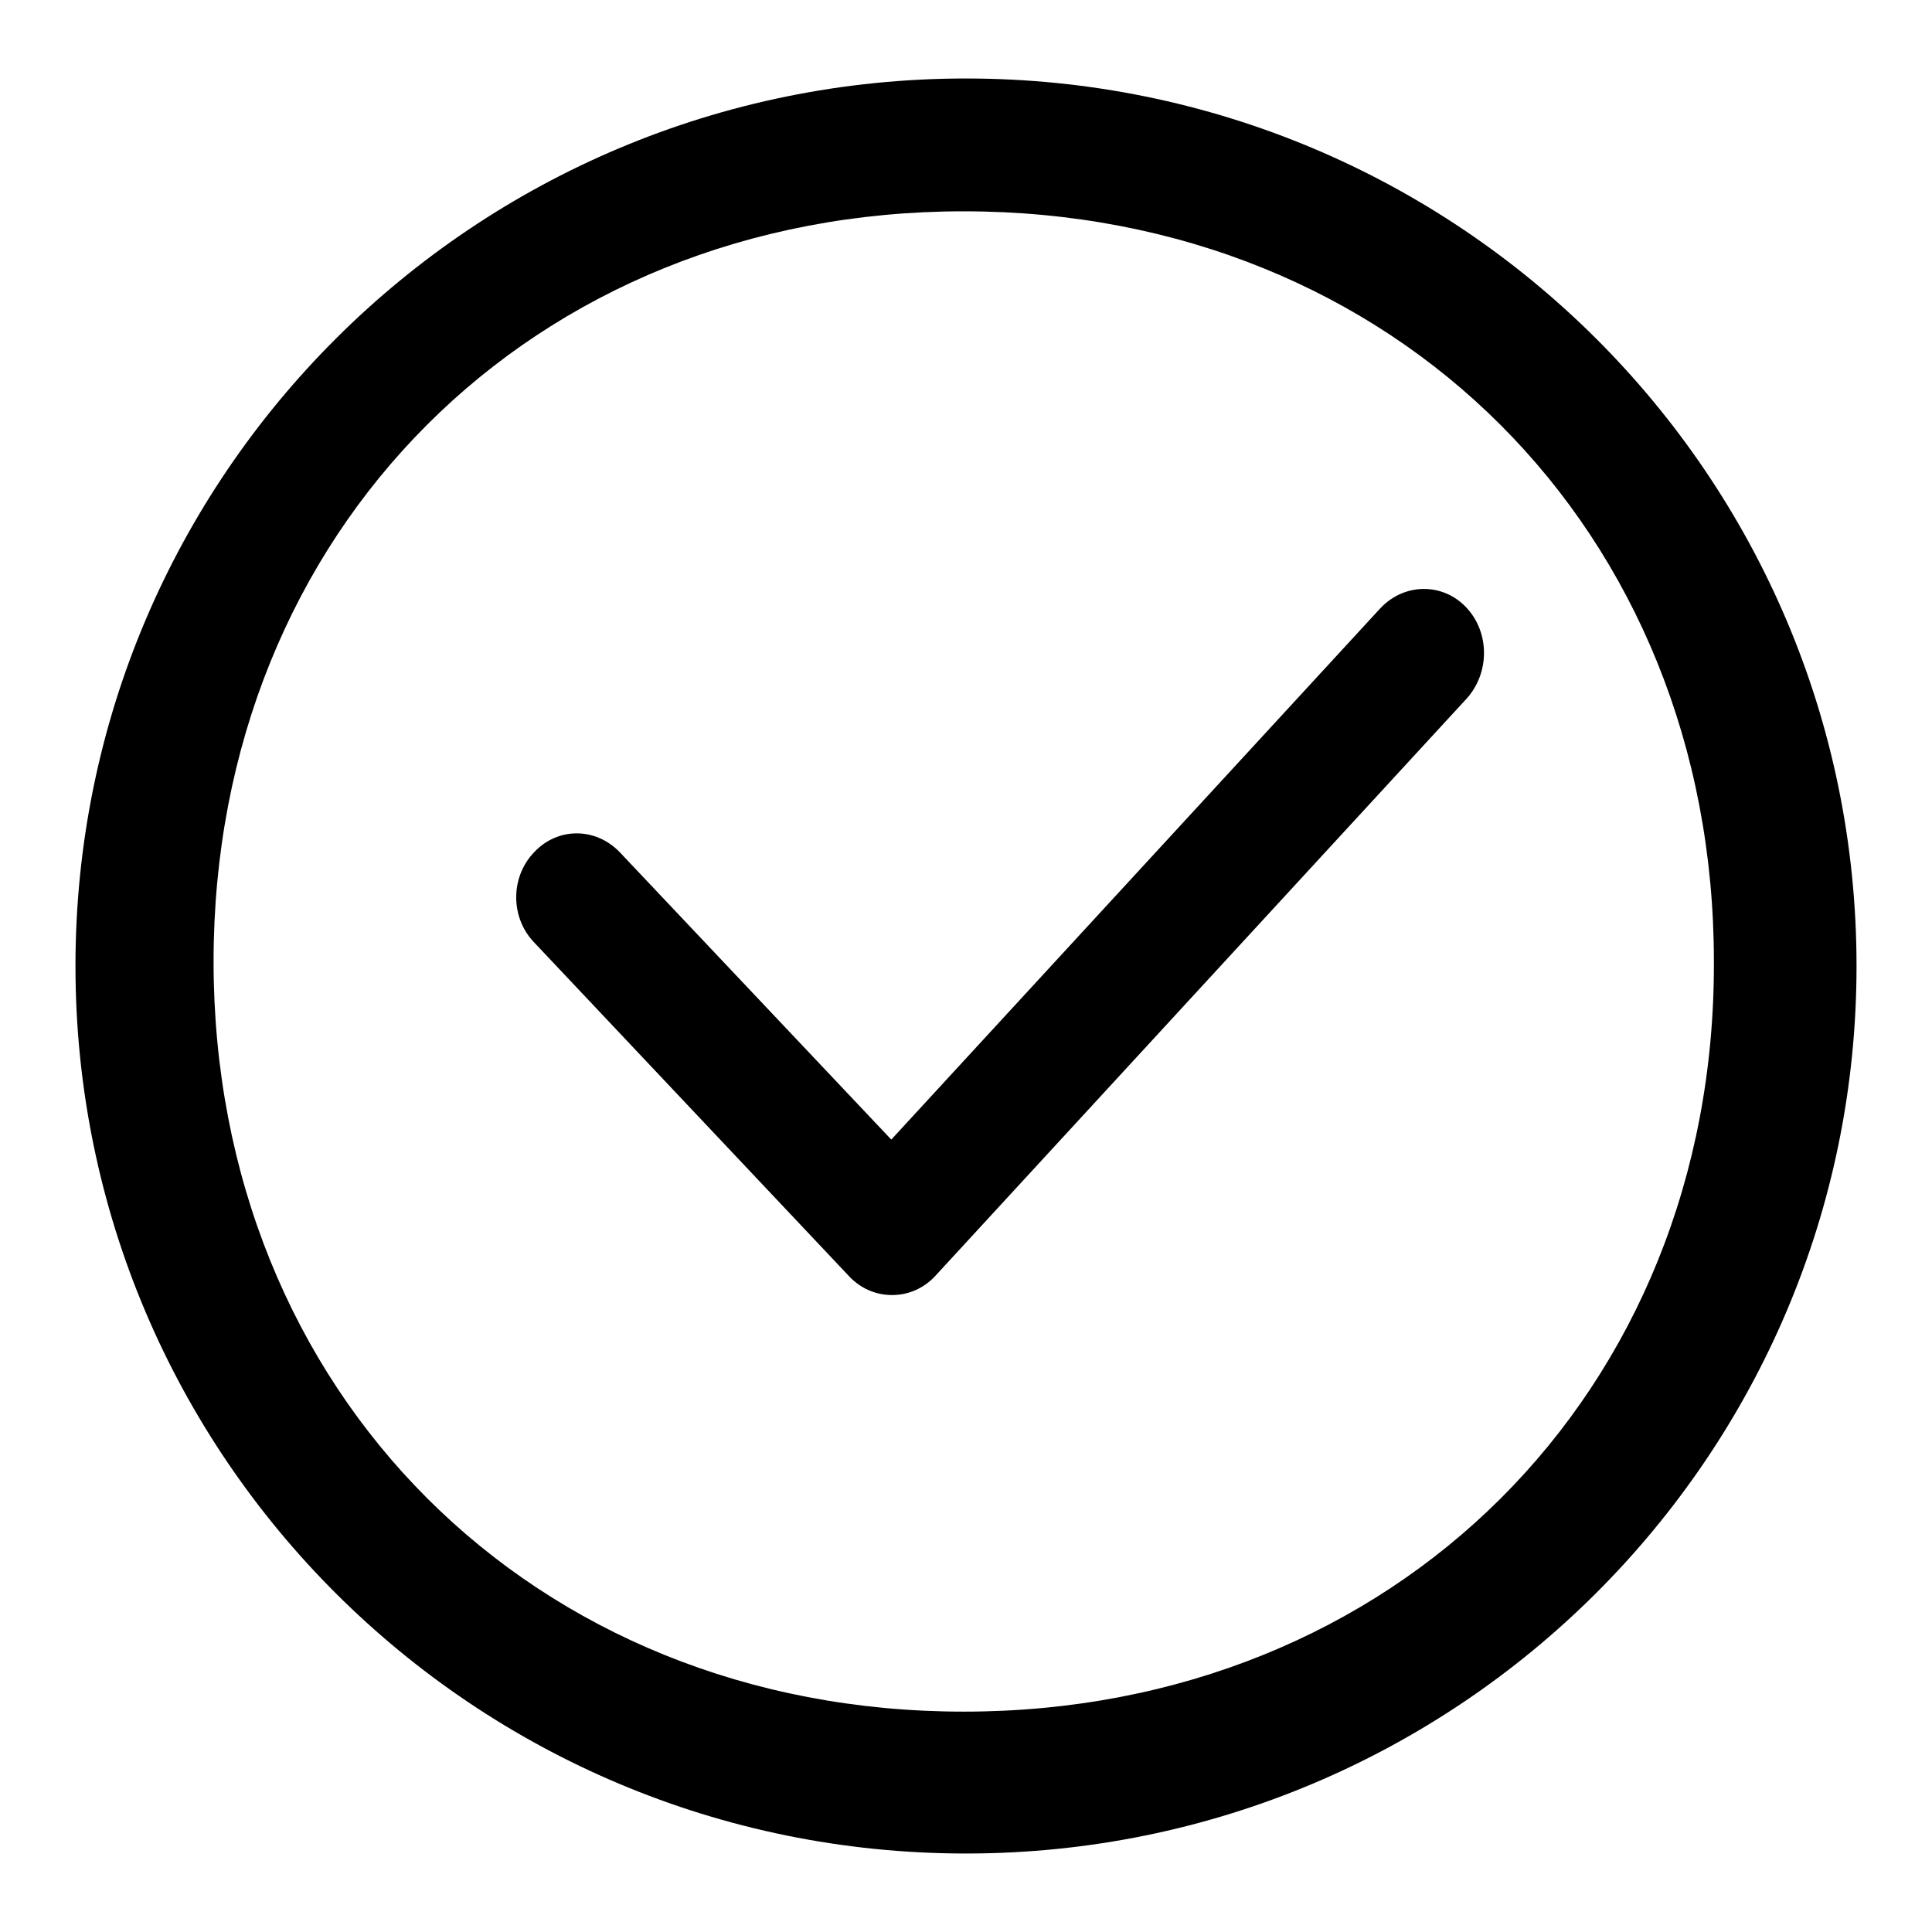 <?xml version="1.0" encoding="utf-8"?>
<!-- Svg Vector Icons : http://www.onlinewebfonts.com/icon -->
<!DOCTYPE svg PUBLIC "-//W3C//DTD SVG 1.1//EN" "http://www.w3.org/Graphics/SVG/1.1/DTD/svg11.dtd">
<svg version="1.1" xmlns="http://www.w3.org/2000/svg" xmlns:xlink="http://www.w3.org/1999/xlink" x="0px" y="0px" viewBox="0 0 256 256" enable-background="new 0 0 256 256" xml:space="preserve">
<g> <path fill="#000000" d="M128,10.4C62.8,10.4,10,63,10,128c0,65,52.8,117.6,118,117.6c65.2,0,118-52.7,118-117.6 C246,63,193.2,10.4,128,10.4z M127.7,226.8c-57.1,0-99.4-42.3-99.4-99.4S70.6,28,127.7,28c57.1,0,99.4,42.3,99.4,99.4 C227.3,184.5,184.8,226.8,127.7,226.8z M182.9,80.6L118.1,151l-36-38.1c-3.2-3.3-8.2-3.3-11.3,0c-3.2,3.3-3.2,8.7,0,12l41.7,44.2 c1.5,1.6,3.5,2.5,5.7,2.5c2.2,0,4.2-0.9,5.7-2.5l70.5-76.6c3-3.4,3-8.7-0.1-12C191.2,77.2,186.1,77.2,182.9,80.6L182.9,80.6z"/></g>
</svg>